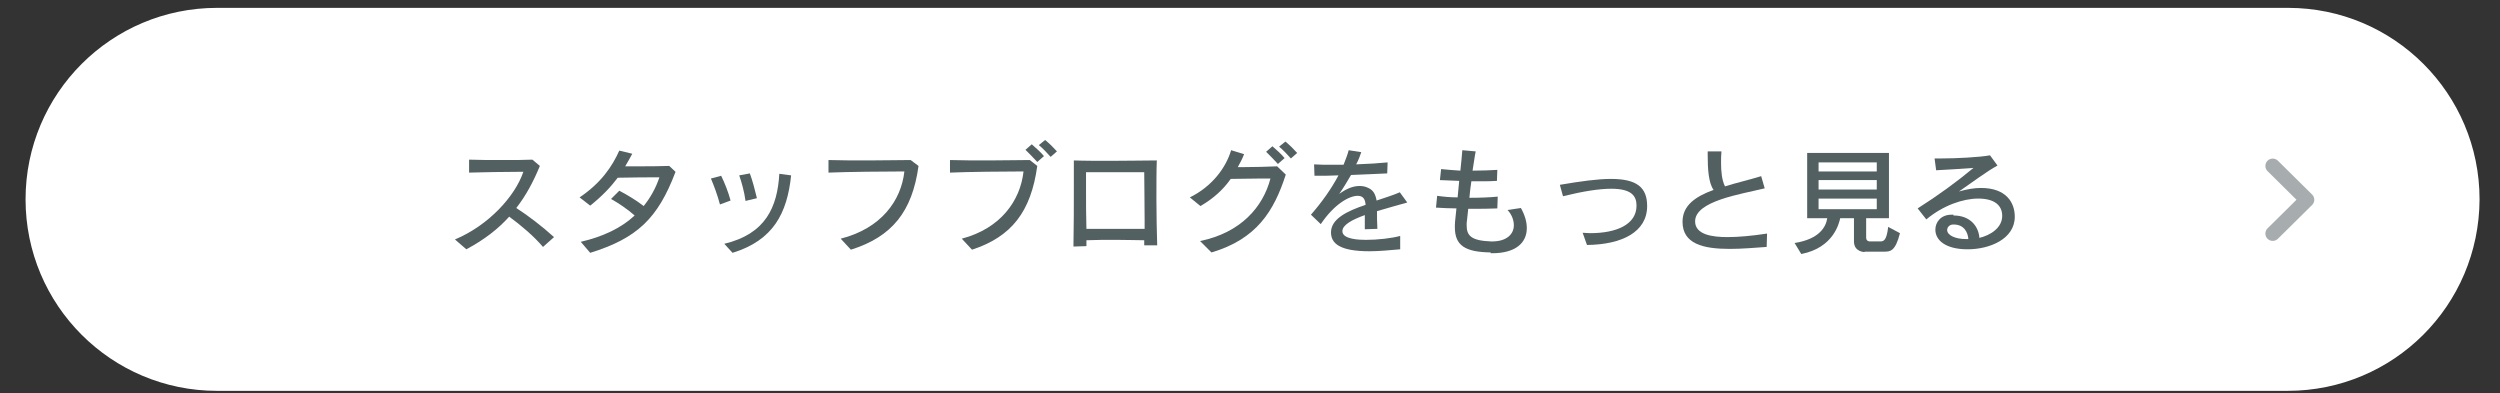 <?xml version="1.0" encoding="utf-8"?>
<!-- Generator: Adobe Illustrator 27.4.1, SVG Export Plug-In . SVG Version: 6.00 Build 0)  -->
<svg version="1.1" xmlns="http://www.w3.org/2000/svg" xmlns:xlink="http://www.w3.org/1999/xlink" x="0px" y="0px"
	 viewBox="0 0 635.8 100" style="enable-background:new 0 0 635.8 100;" xml:space="preserve">
<rect x="0" y="0" width="635.8" height="100" fill="#333333" stroke="none"/>
<style type="text/css">
	.st0{fill:#FFFFFF;}
	.st1{fill:none;stroke:#A7ADAE;stroke-width:3.736;stroke-linecap:round;stroke-linejoin:round;stroke-miterlimit:10;}
	.st2{fill:#526062;}
</style>
<g id="レイヤー_1">
	<g>
		<path class="st0" d="M581.8,99.4H55.2c-26.9,0-48.7-21.8-48.7-48.7l0,0C6.5,23.8,28.3,2,55.2,2h526.7c26.9,0,48.7,21.8,48.7,48.7
			l0,0C630.5,77.7,608.7,99.4,581.8,99.4z"/>
		<polyline class="st1" points="578,42.2 586.7,50.8 578,59.4 		"/>
	</g>
</g>
<g id="デザイン">
	<g>
		<path class="st2" d="M138.1,62.8c-2.4-2.8-5.6-5.5-8.6-7.7c-2.7,3-6.2,5.8-10.9,8.3l-2.9-2.5c8.6-3.6,15.3-11,17.4-17.2h-1.5
			c-3.7,0-8.7,0.1-12.3,0.2v-3.3c2.3,0.1,5.5,0.1,8.7,0.1c2.7,0,5.4,0,7.4-0.1l1.9,1.6c-1.6,3.9-3.5,7.5-6,10.7
			c3.1,2,6.5,4.6,9.6,7.4L138.1,62.8z"/>
		<path class="st2" d="M147.7,61.5c5.6-1.3,10.3-3.5,13.7-6.7c-1.7-1.5-4-3.1-6-4.2l2.1-2.1c2.1,1.1,4.4,2.5,6.2,3.9
			c1.7-2.1,3.1-4.6,4-7.3c-2.5,0-6.8,0-10.6,0.1c-1.8,2.4-4,4.7-7,7.1l-2.7-2.1c5.5-3.7,8.3-7.9,10.1-11.9l3.3,0.8
			c-0.6,1.1-1.2,2.2-1.8,3.2h3.1c2.6,0,5.4,0,8.1-0.1l1.6,1.5c-4.5,11.9-9.8,16.9-21.7,20.6L147.7,61.5z"/>
		<path class="st2" d="M183.1,52c-0.6-2.3-1.5-4.7-2.3-6.6l2.6-0.7c0.9,1.8,1.8,4.1,2.4,6.3L183.1,52z M184.2,62
			c10.5-2.5,13.5-9.3,14-17.8l3,0.4c-1,9.6-4.5,16.5-14.9,19.7L184.2,62z M189.6,51.1c-0.3-2.3-1-4.8-1.6-6.5l2.7-0.5
			c0.7,1.9,1.3,4.2,1.8,6.3L189.6,51.1z"/>
		<path class="st2" d="M213.8,60.7c10.3-2.6,15.4-9.7,16.2-17.1c-4.6,0-14.8,0.1-19.3,0.3l0-3.2c3.1,0.1,6.7,0.1,10.2,0.1
			c3.8,0,7.6-0.1,10.7-0.1l2,1.5c-1.6,11.6-6.7,18-17.2,21.3L213.8,60.7z"/>
		<path class="st2" d="M244.6,60.7c9.9-2.6,14.9-9.7,15.7-17.1c-4.5,0-14.4,0.1-18.7,0.3l0-3.2c3,0.1,6.5,0.1,9.9,0.1
			c3.7,0,7.4-0.1,10.4-0.1l1.9,1.5c-1.6,11.6-6.5,18-16.6,21.3L244.6,60.7z M263.8,41.2c-0.9-1-2-2.1-3-3.1l1.6-1.4
			c1,0.9,2.2,1.9,3.1,3L263.8,41.2z M267.2,39.9c-0.9-1-1.9-2.1-3-3l1.6-1.3c1.1,0.9,2.1,1.9,3,2.9L267.2,39.9z"/>
		<path class="st2" d="M291,62.4c0-0.4,0-0.8,0-1.3c-1.7,0-4.3-0.1-7-0.1s-5.5,0-7.7,0.1c0,0.4,0,0.9,0,1.5l-3.3,0.1
			c0.1-4.9,0.1-10.8,0.1-15.6c0-2.5,0-4.7,0-6.3c2.4,0.1,6.1,0.1,9.7,0.1c4.4,0,8.8-0.1,11.4-0.1c-0.1,2.5-0.1,6.1-0.1,10
			c0,3.9,0.1,8.1,0.2,11.6H291z M291.1,55.8c0-4.9-0.1-9.3-0.1-12h-14.8c0,1.3,0,3,0,4.9c0,2.8,0,6.1,0.1,9.5c2.4,0,5.7,0,8.9,0
			c2.3,0,4.4,0,5.9,0V55.8z"/>
		<path class="st2" d="M305.2,61.3c10.3-2.1,16-8.6,17.9-15.9c-0.7,0-1.6,0-2.4,0c-2.5,0-5.3,0.1-7.7,0.1c-1.9,2.7-4.4,5-7.7,6.9
			l-2.7-2.2c5.7-2.8,9.2-7.6,10.5-12l3.3,1c-0.4,1.1-1,2.2-1.6,3.3h1.6c2.8,0,5.9-0.1,8.4-0.2l2.2,2.1c-3,9.3-7.4,16.4-18.9,19.8
			L305.2,61.3z M325,41.7c-0.9-1-2-2.1-3-3.1l1.6-1.4c1,0.9,2.2,1.9,3.1,3L325,41.7z M328.3,40.3c-0.9-1-1.9-2.1-3-3l1.6-1.3
			c1.1,0.9,2.1,1.9,3,2.9L328.3,40.3z"/>
		<path class="st2" d="M356.1,63.4c-2.4,0.2-5.2,0.5-7.8,0.5c-7.6,0-9.8-2-9.8-4.8c0-3.4,4-5.4,8.8-7c-0.1-1.3-0.5-2.3-2-2.3
			c-2.1,0-5.9,2-9.4,7.2l-2.5-2.4c2.8-3.2,5.2-6.6,7-10c-1.8,0.1-4,0.1-6.1,0.1l-0.1-2.9c1.3,0.1,2.9,0.1,4.7,0.1c0.9,0,1.8,0,2.8,0
			c0.5-1.3,1-2.5,1.3-3.7l3.2,0.5c-0.3,0.9-0.7,2-1.3,3.1c3-0.1,6-0.3,8-0.5l-0.1,2.8c-2.8,0.1-5.9,0.3-9.2,0.4c-1,1.7-2,3.4-3,4.8
			c1.4-1,3.2-2,5.1-2c0.8,0,1.5,0.1,2.3,0.5c1.3,0.6,1.8,1.6,2.1,3.2c2-0.7,4.1-1.3,5.9-2.1l1.9,2.6c-2.4,0.7-5.1,1.4-7.7,2.2
			c0,1.3,0,2.8,0.1,4.5l-3.2,0.1c0-1.3,0-2.4,0-3.6c-3.3,1.2-5.7,2.5-5.7,4.1c0,2.1,4.4,2.2,6,2.2c3,0,6.5-0.4,8.7-1L356.1,63.4z"/>
		<path class="st2" d="M379.1,64.2c-6.4-0.1-9.1-1.7-9.1-6.4c0-0.9,0-1.3,0.4-4.8c-1.7,0-3.5-0.1-5.2-0.2l0.3-3
			c1.4,0.2,3.2,0.4,5.2,0.4c0.1-1.3,0.3-2.7,0.4-4.2c-1.7-0.1-3.3-0.1-4.9-0.2l0.3-2.8c1.2,0.1,3,0.3,4.9,0.4
			c0.2-1.9,0.4-3.8,0.5-5.2l3.4,0.3c-0.3,1.4-0.5,3.2-0.8,4.9c2.3,0,4.7-0.1,6.3-0.2l-0.1,2.8c-1.3,0.1-2.7,0.1-4.1,0.1
			c-0.8,0-1.6,0-2.4,0c-0.2,1.4-0.4,2.8-0.5,4.2c2.7,0,5.3-0.1,7.2-0.3l-0.1,3c-2,0.1-4.1,0.1-6.1,0.1h-1.3
			c-0.1,0.8-0.2,1.9-0.3,2.8c-0.1,0.5-0.1,0.9-0.1,1.4c0,2.6,1.1,3.9,6.2,4.1h0.3c3.6,0,5.5-1.8,5.5-4.1c0-1.3-0.5-2.7-1.6-3.9
			l3.4-0.5c1,1.8,1.5,3.5,1.5,5.1c0,3.8-2.9,6.4-8.8,6.4H379.1z"/>
		<path class="st2" d="M402.5,59.2c0.6,0,1.3,0.1,1.9,0.1c6.7,0,11.8-2.2,11.8-7c0-2.4-1.2-4.3-6.4-4.3c-3,0-7,0.6-12.3,1.9
			l-0.8-2.9c5.3-0.9,9.6-1.5,13-1.5c6.5,0,9.2,2.1,9.2,6.9c0,6.6-6.4,9.8-15.3,9.9L402.5,59.2z"/>
		<path class="st2" d="M449.3,62.8c-2.9,0.2-6.2,0.5-9.4,0.5c-6.8,0-12-1.3-12-6.9c0-4.1,3.2-6.4,7.9-8.1c-1.3-1.8-1.5-5.4-1.5-8.9
			v-0.9h3.5c-0.1,1-0.1,1.9-0.1,2.9c0,2.2,0.2,4.4,1,6c2.8-0.9,6-1.6,9.2-2.6l0.9,3.1c-6.1,1.5-17.7,3.2-17.7,8.4c0,3.4,4.4,4,8.2,4
			c2.8,0,6.2-0.3,10.1-0.9L449.3,62.8z"/>
		<path class="st2" d="M474.2,64.1c0,0-2.7,0-2.7-2.7v-5.9H468c-0.3,1.3-1.7,7.5-9.9,9.1l-1.7-2.8c6.4-1,8-4.2,8.3-6.3h-5.1V38.9
			h20.8v16.6h-5.8v4.9c0,1,0.8,1,1.1,1h2.4c0.9,0,1.7-0.1,2.1-3.7l3,1.6c-1.2,4.7-2.5,4.7-4.1,4.7H474.2z M477.3,41.3h-14.8v2.3
			h14.8V41.3z M477.3,45.8h-14.8v2.4h14.8V45.8z M477.3,50.5h-14.8v2.7h14.8V50.5z"/>
		<path class="st2" d="M496.8,54.8c4.3,0,6.4,2.8,6.6,5.7c2.9-0.7,5.8-2.6,5.8-5.6c0-2.7-2-4.4-6.1-4.4c-3.8,0-8.9,1.7-13.2,5.3
			l-2.2-2.8c5.2-3.3,10-6.8,14.2-10.3c-3,0.2-6.9,0.5-9.5,0.6l-0.4-3c0.4,0,1,0,1.5,0c3.9,0,9.9-0.3,12.6-0.8l1.9,2.6
			c-2.6,1.4-6.9,4.6-9.8,6.6c2.1-0.6,3.9-0.9,5.6-0.9c6.5,0,8.6,3.8,8.6,7.3c0,5.7-6.4,8.3-12,8.3c-5.6,0-8.2-2.3-8.2-5
			c0-1.9,1.4-3.8,4.1-3.8H496.8z M500.6,60.9c-0.1-1.8-1.1-3.8-3.7-3.8h-0.2c-0.9,0-1.5,0.7-1.5,1.4c0,1.3,2,2.3,4.8,2.3H500.6z"/>
	</g>
</g>
</svg>
